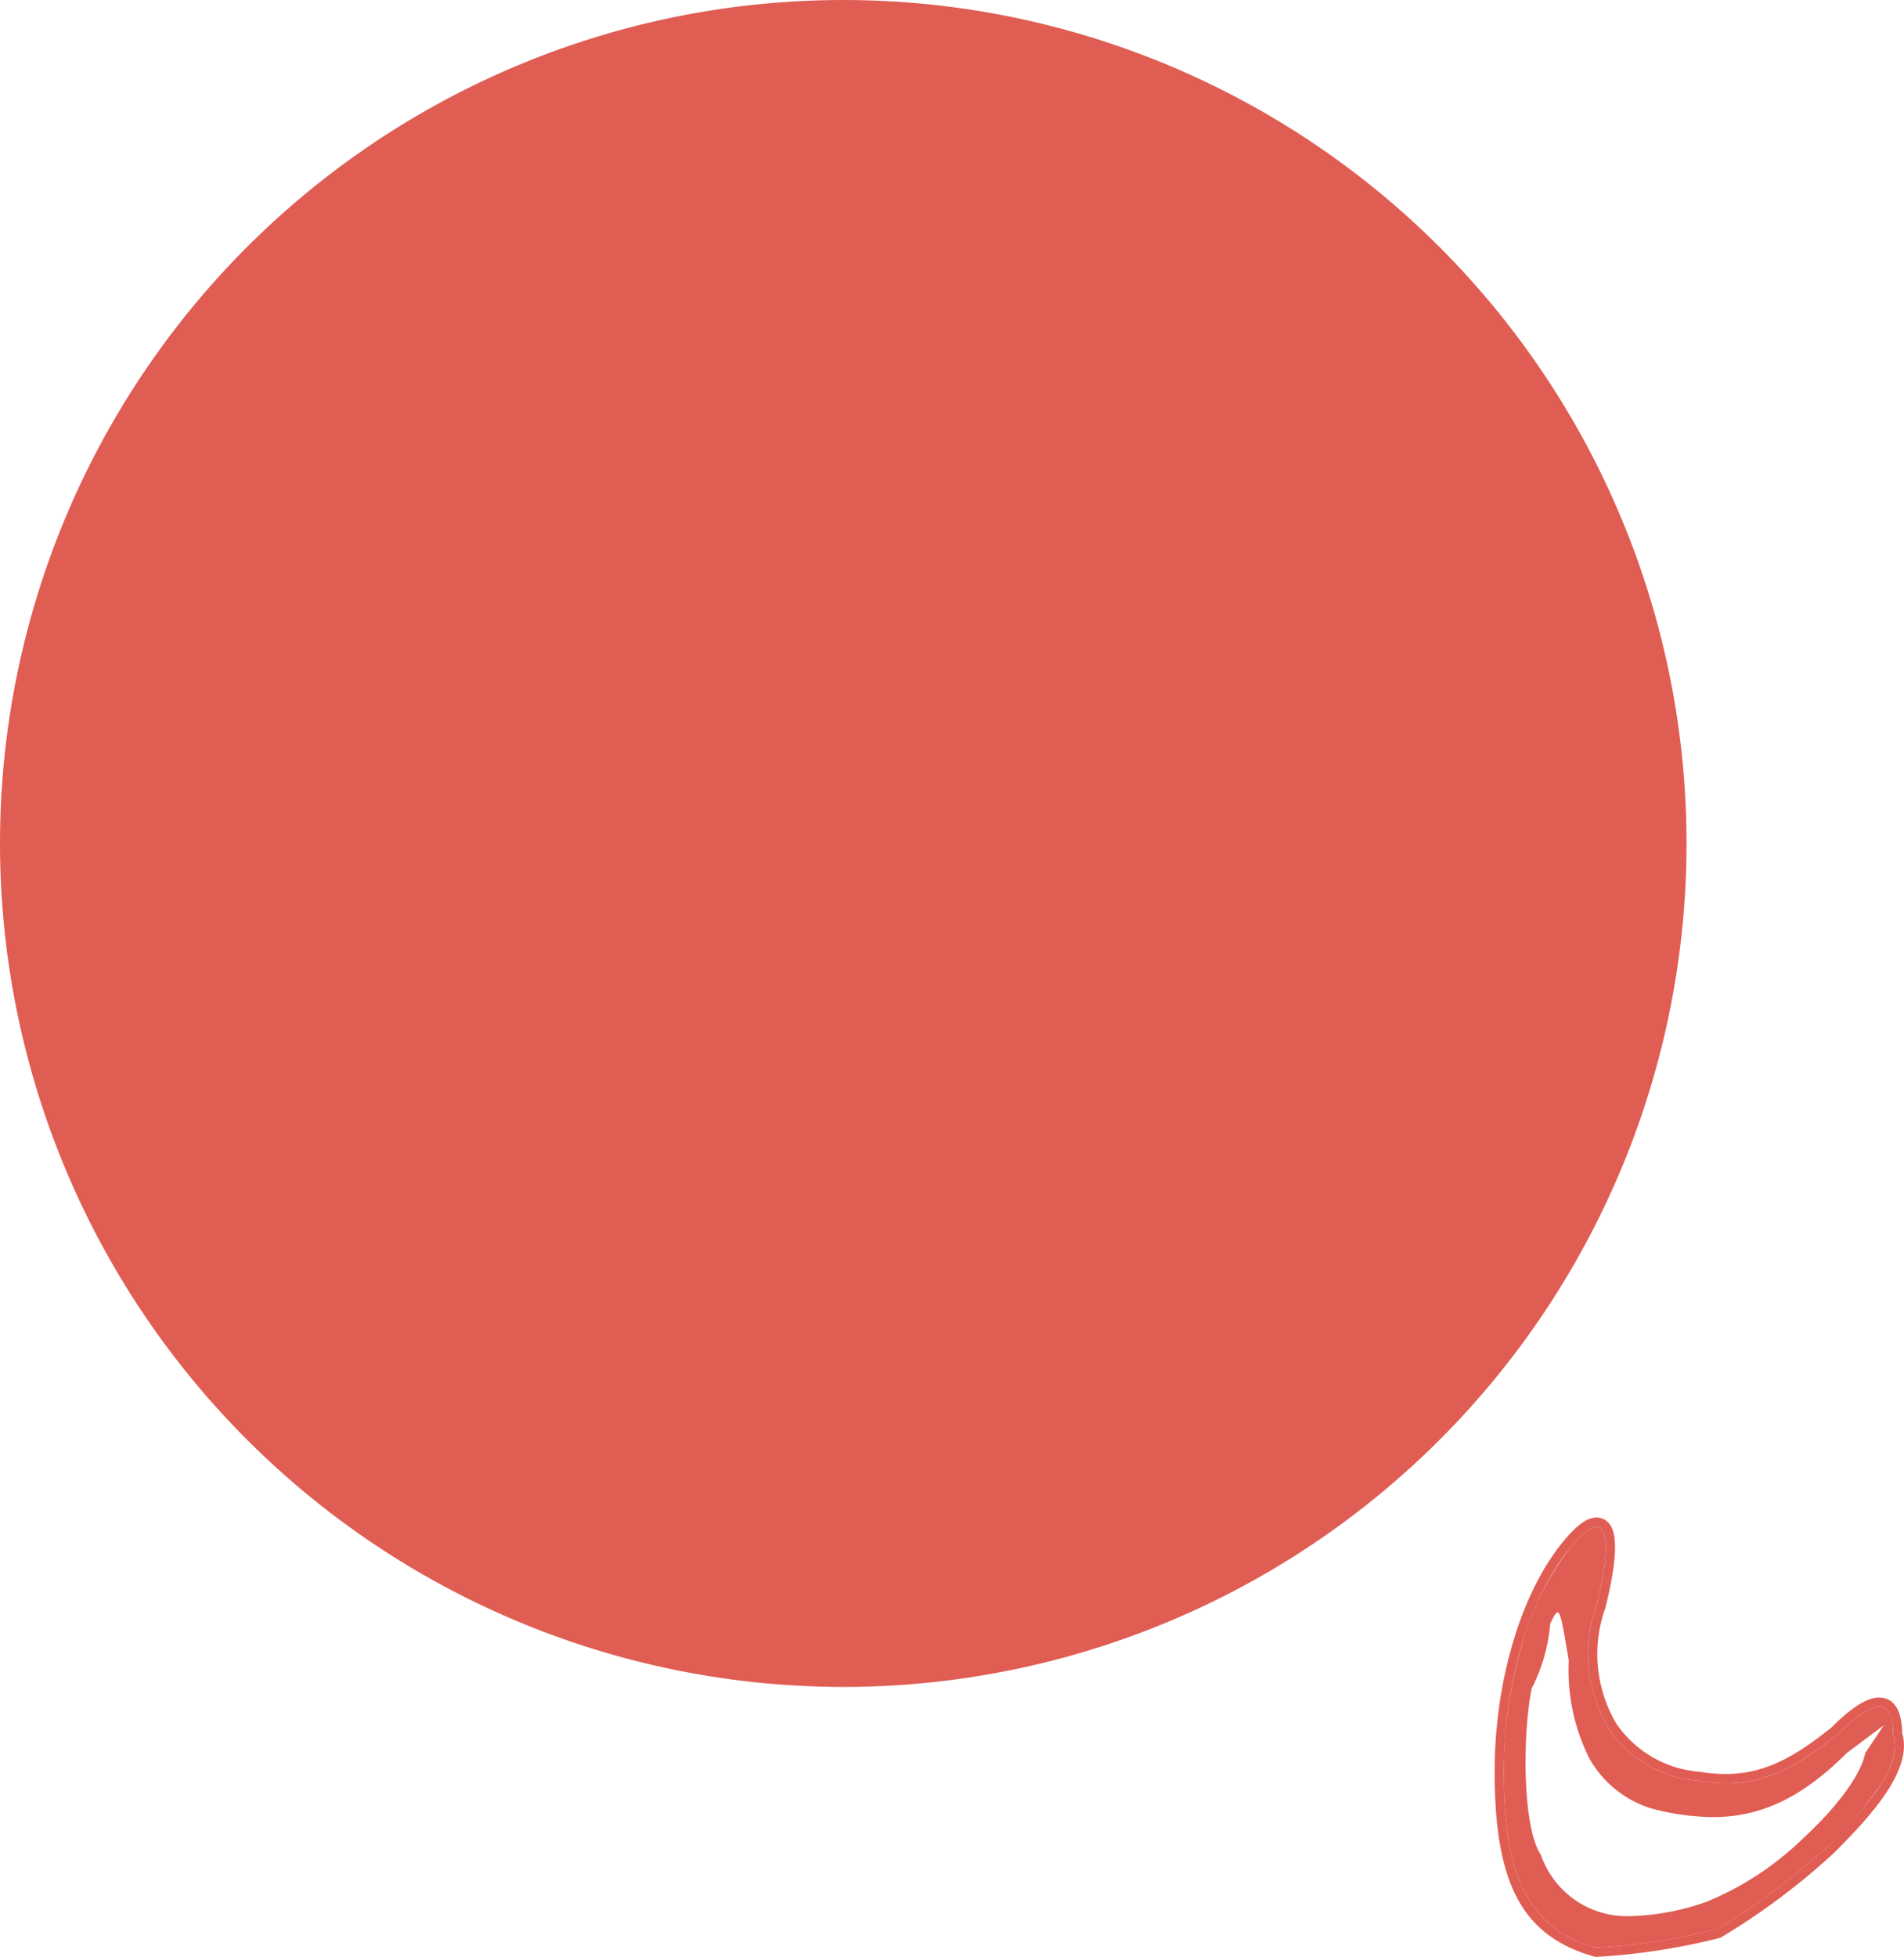 <svg xmlns="http://www.w3.org/2000/svg" width="134.295" height="137.994" viewBox="0 0 134.295 137.994">
  <g id="round-with-moon-icon" transform="translate(-18.497 -639.987)">
    <path id="Fill_14" data-name="Fill 14" d="M59.515,118.957A59.478,59.478,0,1,0,0,59.478a59.5,59.5,0,0,0,59.515,59.478" transform="translate(18.497 639.987)" fill="#e05d54"/>
    <g id="Group_39" data-name="Group 39" transform="translate(19.009 98.979)">
      <path id="Fill_132" data-name="Fill 132" d="M6.535,29.677h0a7.619,7.619,0,0,1-4.983-3.755C.493,23.968,0,21.218,0,17.268a31.635,31.635,0,0,1,1.307-9.06A19.961,19.961,0,0,1,4.575,1.6C5.422.537,6.082,0,6.535,0a.472.472,0,0,1,.386.195c.461.591.324,2.479-.386,5.319A10.282,10.282,0,0,0,7.4,14.256a8.5,8.5,0,0,0,6.326,3.666,11.681,11.681,0,0,0,1.913.167c2.994,0,5.237-1.313,7.887-3.432,1.3-1.3,2.29-1.959,2.941-1.959s.981.659.981,1.959c.311.931.043,2.053-.817,3.429a26.69,26.69,0,0,1-3.757,4.408,48.629,48.629,0,0,1-7.842,5.877A44.843,44.843,0,0,1,6.535,29.677ZM3.787,6.039c-.128,0-.284.311-.52.782a12.117,12.117,0,0,1-1.306,4.572c-.653,3.26-.666,9.776.653,11.753a6.421,6.421,0,0,0,6.372,4.307,17.337,17.337,0,0,0,5.391-1.042,21.521,21.521,0,0,0,6.779-4.489c2.41-2.231,4.029-4.459,4.329-5.96L26.792,14l-2.615,1.958c-3.122,3.122-6.034,4.514-9.442,4.514a17.663,17.663,0,0,1-4.279-.594,7.585,7.585,0,0,1-4.41-3.51,13.853,13.853,0,0,1-1.47-6.939C4.163,6.962,4.009,6.038,3.787,6.039Z" transform="translate(105.562 648.673)" fill="#e05d54"/>
      <path id="Fill_134" data-name="Fill 134" d="M7.188,30.982H7.1l-.088-.025C1.965,29.517,0,25.863,0,17.922,0,11.636,1.808,5.474,4.719,1.841,5.736.568,6.5,0,7.188,0a1.124,1.124,0,0,1,.9.445C8.315.733,9,1.61,7.815,6.354a9.641,9.641,0,0,0,.782,8.2,7.863,7.863,0,0,0,5.851,3.375l.019,0,.017,0a10.847,10.847,0,0,0,1.8.157c2.8,0,4.926-1.249,7.454-3.264,1.454-1.45,2.527-2.126,3.376-2.126.729,0,1.6.436,1.633,2.511.723,2.475-1.863,5.5-4.766,8.4a48.437,48.437,0,0,1-8.01,6l-.041.021-.044.014A45.961,45.961,0,0,1,7.188,30.982Zm0-30.329c-.454,0-1.114.537-1.961,1.6C2.406,5.773.653,11.778.653,17.922c0,3.95.493,6.7,1.552,8.652a7.618,7.618,0,0,0,4.983,3.755,44.853,44.853,0,0,0,8.494-1.307,48.475,48.475,0,0,0,7.841-5.877c3.829-3.826,5.155-6.1,4.575-7.836a3.414,3.414,0,0,0-.246-1.468.788.788,0,0,0-.734-.492c-.649,0-1.638.659-2.939,1.959-2.652,2.119-4.9,3.433-7.89,3.433a11.63,11.63,0,0,1-1.912-.167,8.5,8.5,0,0,1-6.326-3.666,10.277,10.277,0,0,1-.862-8.74c.71-2.84.848-4.73.386-5.321A.472.472,0,0,0,7.188.652Z" transform="translate(104.909 648.02)" fill="#e05d54"/>
    </g>
  </g>
</svg>
